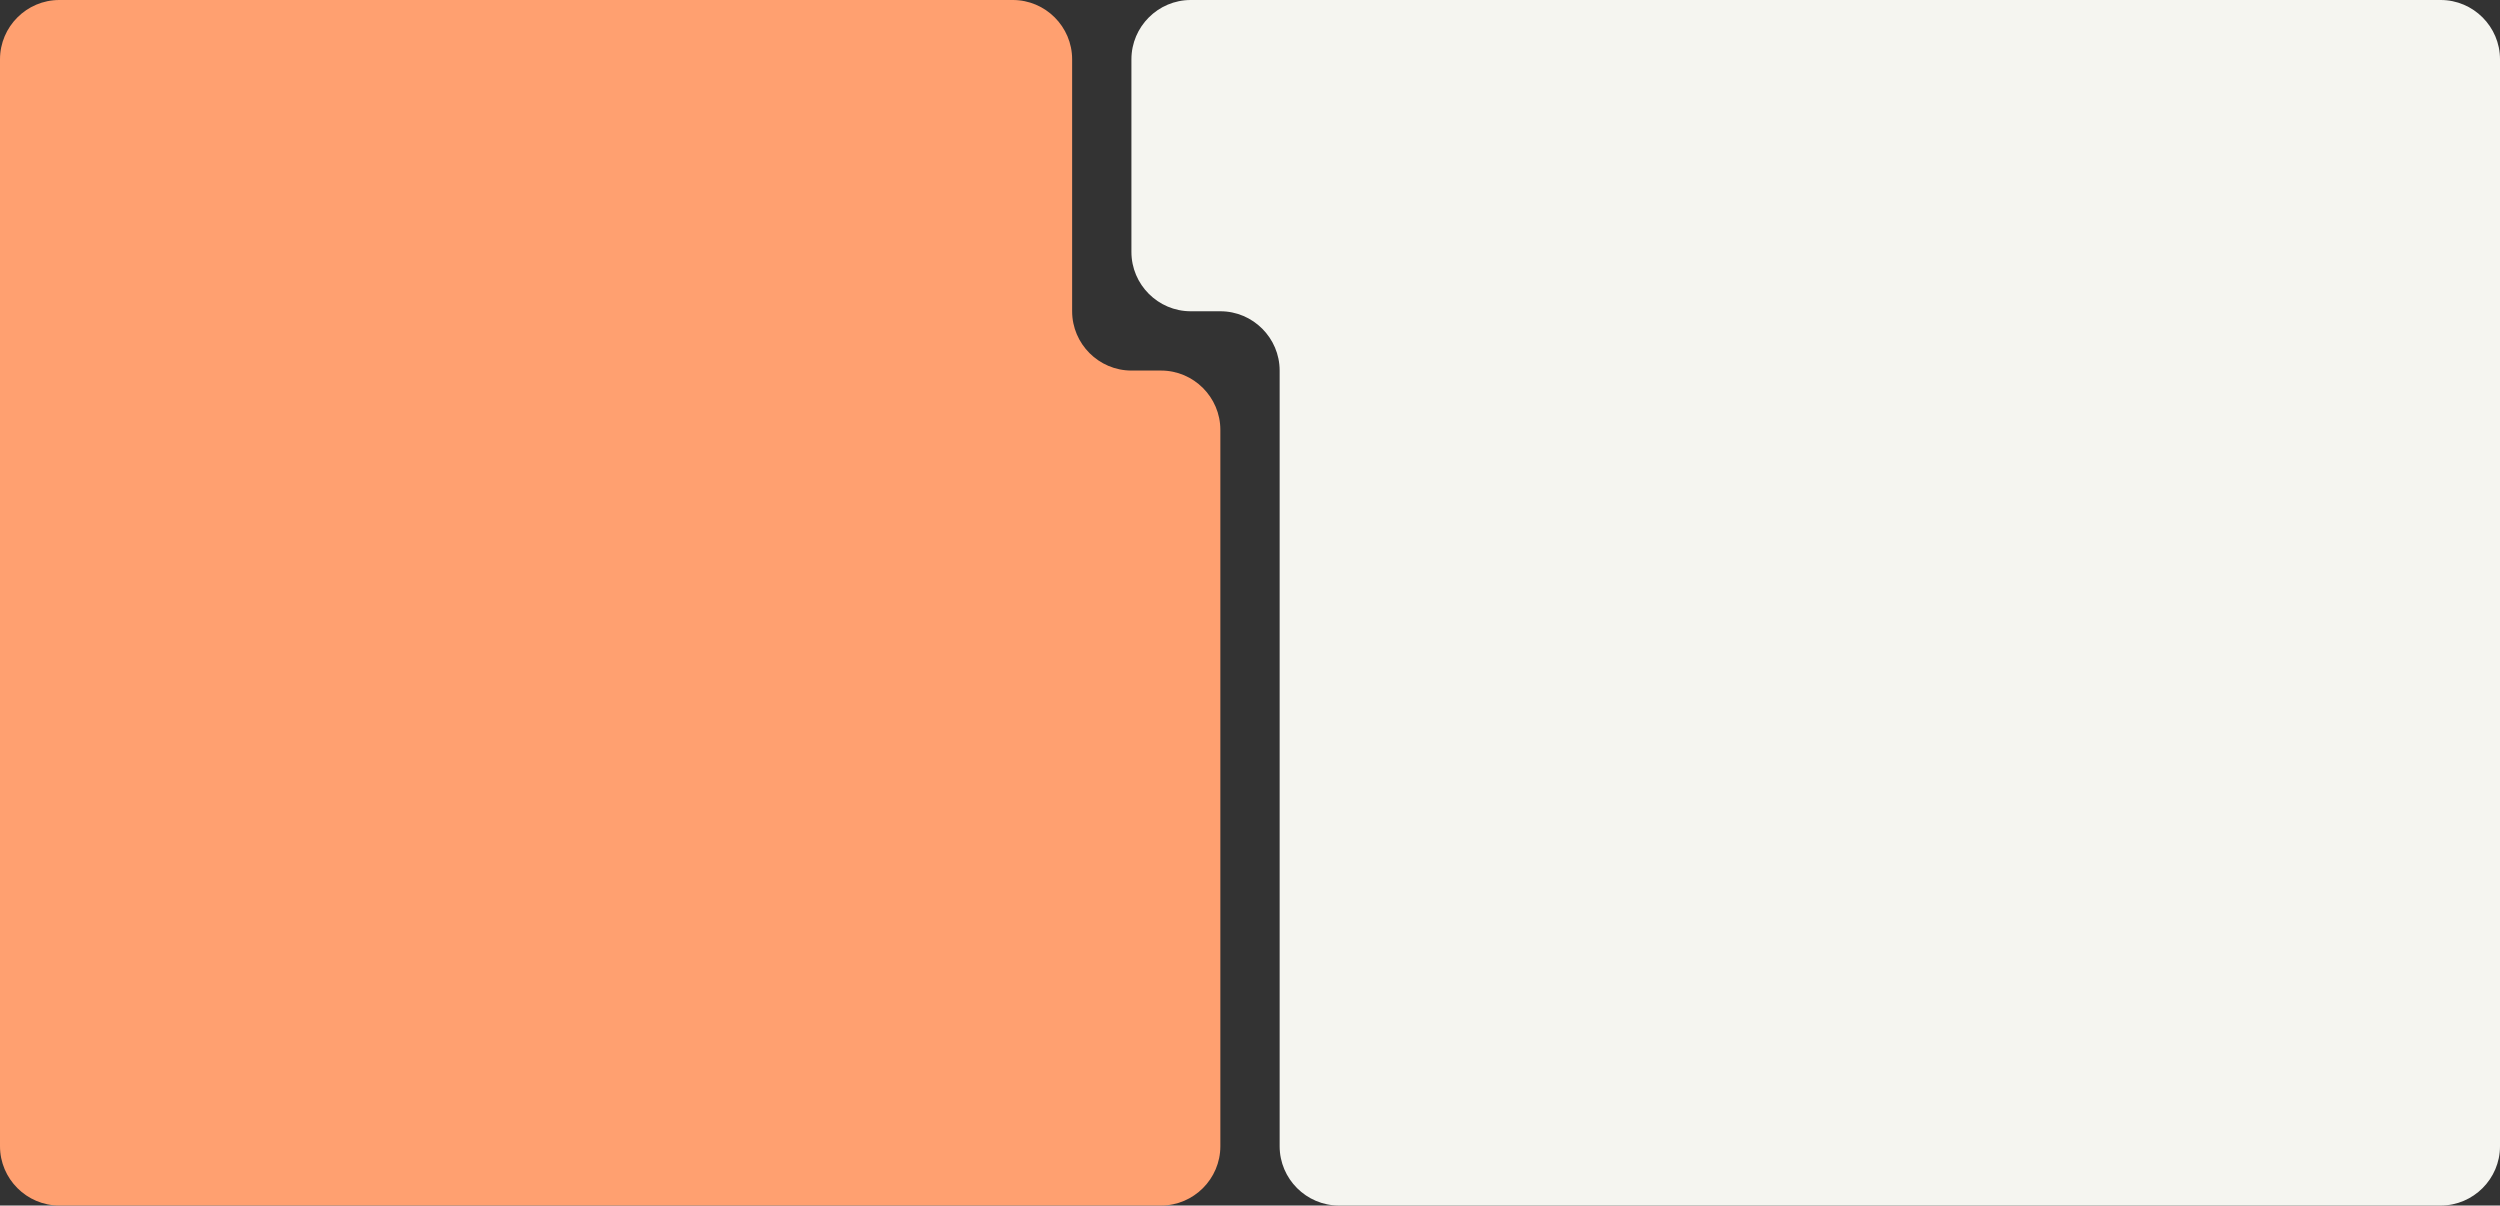 <svg xmlns="http://www.w3.org/2000/svg" xmlns:xlink="http://www.w3.org/1999/xlink" viewBox="0 0 1012 488">
    <rect x="0" y="0" width="1012" height="488" fill="#333333" stroke="none"/>
    <path fill="#FFA070" d="M434,24c0-13.2-10.8-24-24-24H24C10.8,0,0,10.8,0,24v440c0,13.2,10.8,24,24,24h446c13.2,0,24-10.8,24-24V174
		c0-13.2-10.8-24-24-24h-12c-13.2,0-24-10.8-24-24V24z" />
    <path fill="#F5F5F0" d="M542,0c-13.2,0-34.8,0-48,0h-12c-13.2,0-24,10.8-24,24v78c0,13.2,10.8,24,24,24h12c13.2,0,24,10.8,24,24v314
		c0,13.2,10.8,24,24,24h446c13.2,0,24-10.8,24-24V24c0-13.2-10.8-24-24-24H542z" />
</svg>